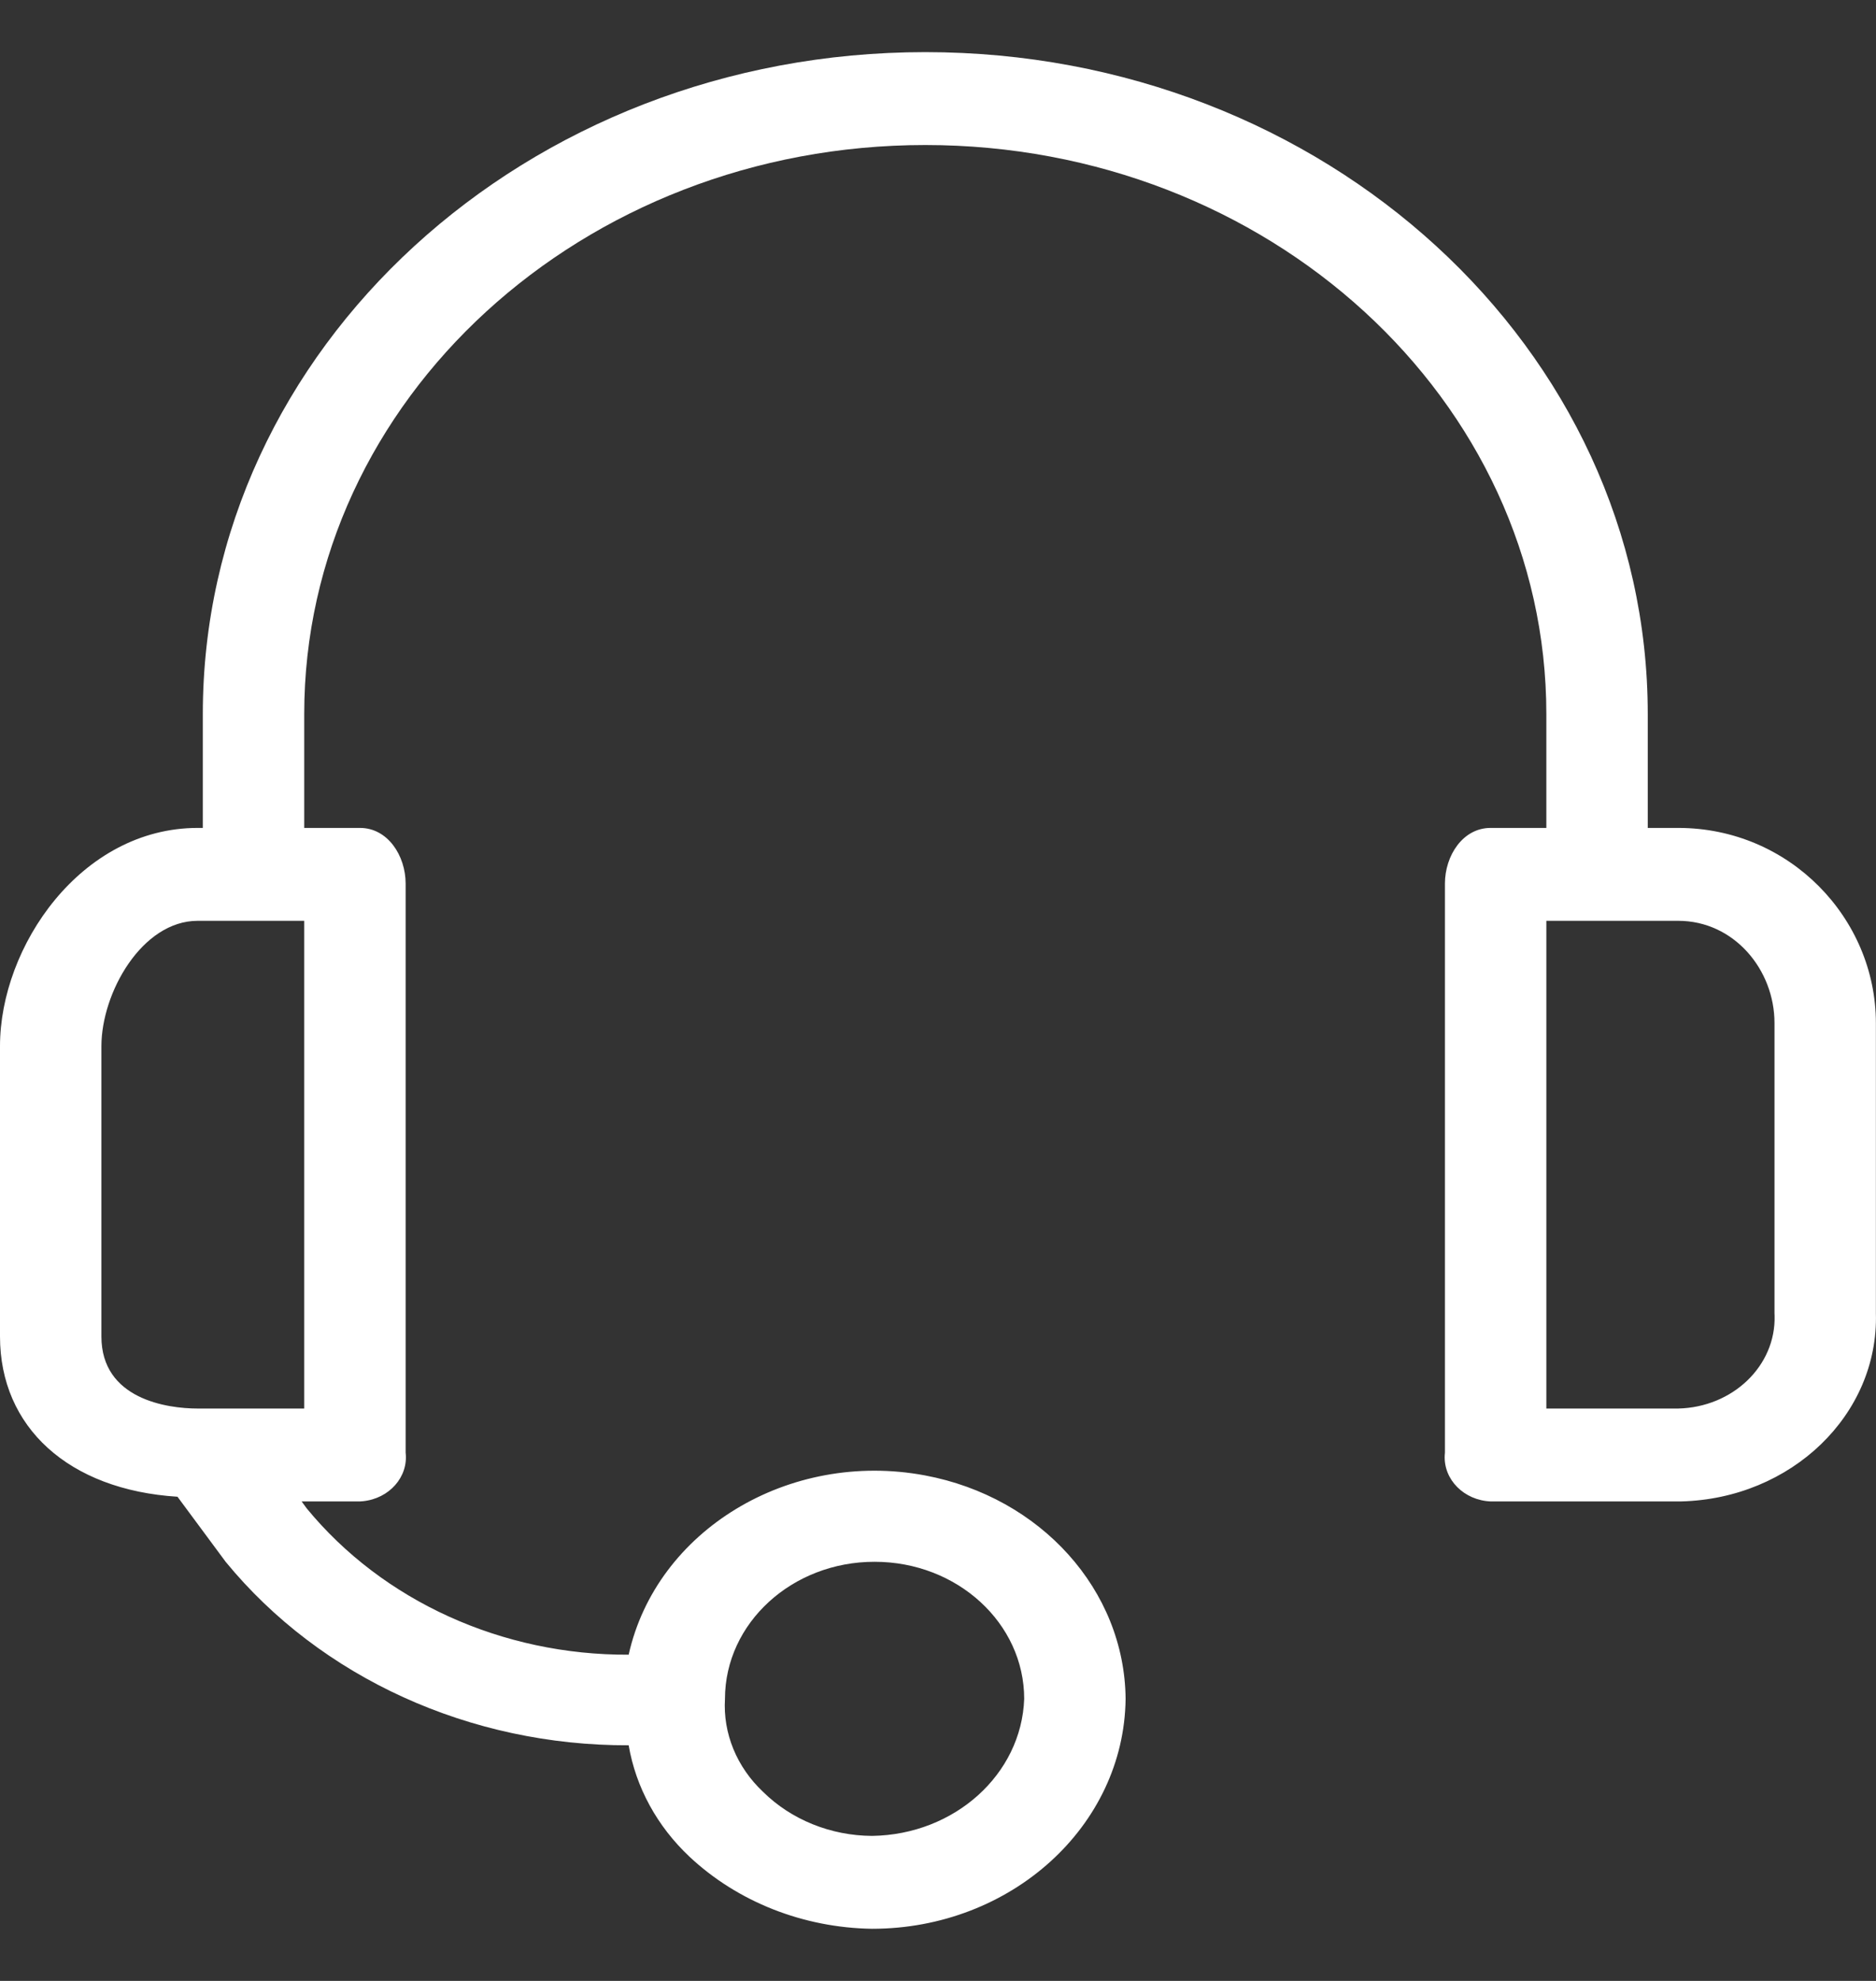 <svg width="18" height="19" viewBox="0 0 18 19" fill="none" xmlns="http://www.w3.org/2000/svg">
<rect x="0" y="0" width="18" height="19" fill="#333333" stroke="none"/>
<g clip-path="url(#support)">
<path d="M1.897 7.941H1.946V6.849C1.946 3.343 5.049 0.5 8.878 0.5C12.707 0.5 15.81 3.343 15.81 6.849V7.941H16.102C17.172 7.941 17.999 8.809 17.999 9.812V12.597C18.026 13.568 17.188 14.376 16.127 14.401C16.119 14.401 16.11 14.401 16.102 14.401H14.302C14.047 14.39 13.85 14.192 13.862 13.958C13.863 13.95 13.863 13.942 13.864 13.933V8.475C13.864 8.208 14.035 7.941 14.302 7.941H14.837V6.849C14.837 3.835 12.169 1.391 8.878 1.391C5.587 1.391 2.919 3.835 2.919 6.849V7.941H3.454C3.721 7.941 3.892 8.208 3.892 8.475V13.933C3.919 14.166 3.735 14.374 3.481 14.399C3.472 14.4 3.463 14.401 3.454 14.401H2.894L2.943 14.468C3.673 15.356 4.818 15.877 6.032 15.871C6.298 14.678 7.57 13.908 8.873 14.151C9.987 14.359 10.791 15.253 10.8 16.295C10.786 17.516 9.701 18.5 8.367 18.5C7.707 18.49 7.078 18.242 6.616 17.809C6.305 17.517 6.101 17.143 6.032 16.74C4.512 16.745 3.078 16.093 2.165 14.98L1.703 14.356C0.657 14.29 0 13.688 0 12.819V10.035C-4.76837e-05 9.077 0.778 7.941 1.897 7.941ZM14.837 13.51H16.102C16.626 13.498 17.04 13.1 17.027 12.62C17.027 12.612 17.027 12.604 17.026 12.597V9.812C17.026 9.3 16.637 8.832 16.102 8.832H14.837V13.51ZM7.321 17.186C7.591 17.453 7.97 17.607 8.367 17.609C9.159 17.598 9.801 17.019 9.827 16.295C9.827 15.569 9.185 14.98 8.392 14.98C7.6 14.979 6.957 15.568 6.956 16.294C6.956 16.294 6.956 16.294 6.956 16.295C6.936 16.625 7.069 16.949 7.321 17.186ZM0.973 12.819C0.973 13.421 1.605 13.51 1.897 13.51H2.919V8.832H1.897C1.362 8.832 0.973 9.522 0.973 10.035V12.819Z" fill="white"/>
</g>
<defs>
<clipPath id="support">
<rect width="18" height="18" fill="white" transform="matrix(-1 0 0 1 18 0.5)"/>
</clipPath>
</defs>
</svg>
